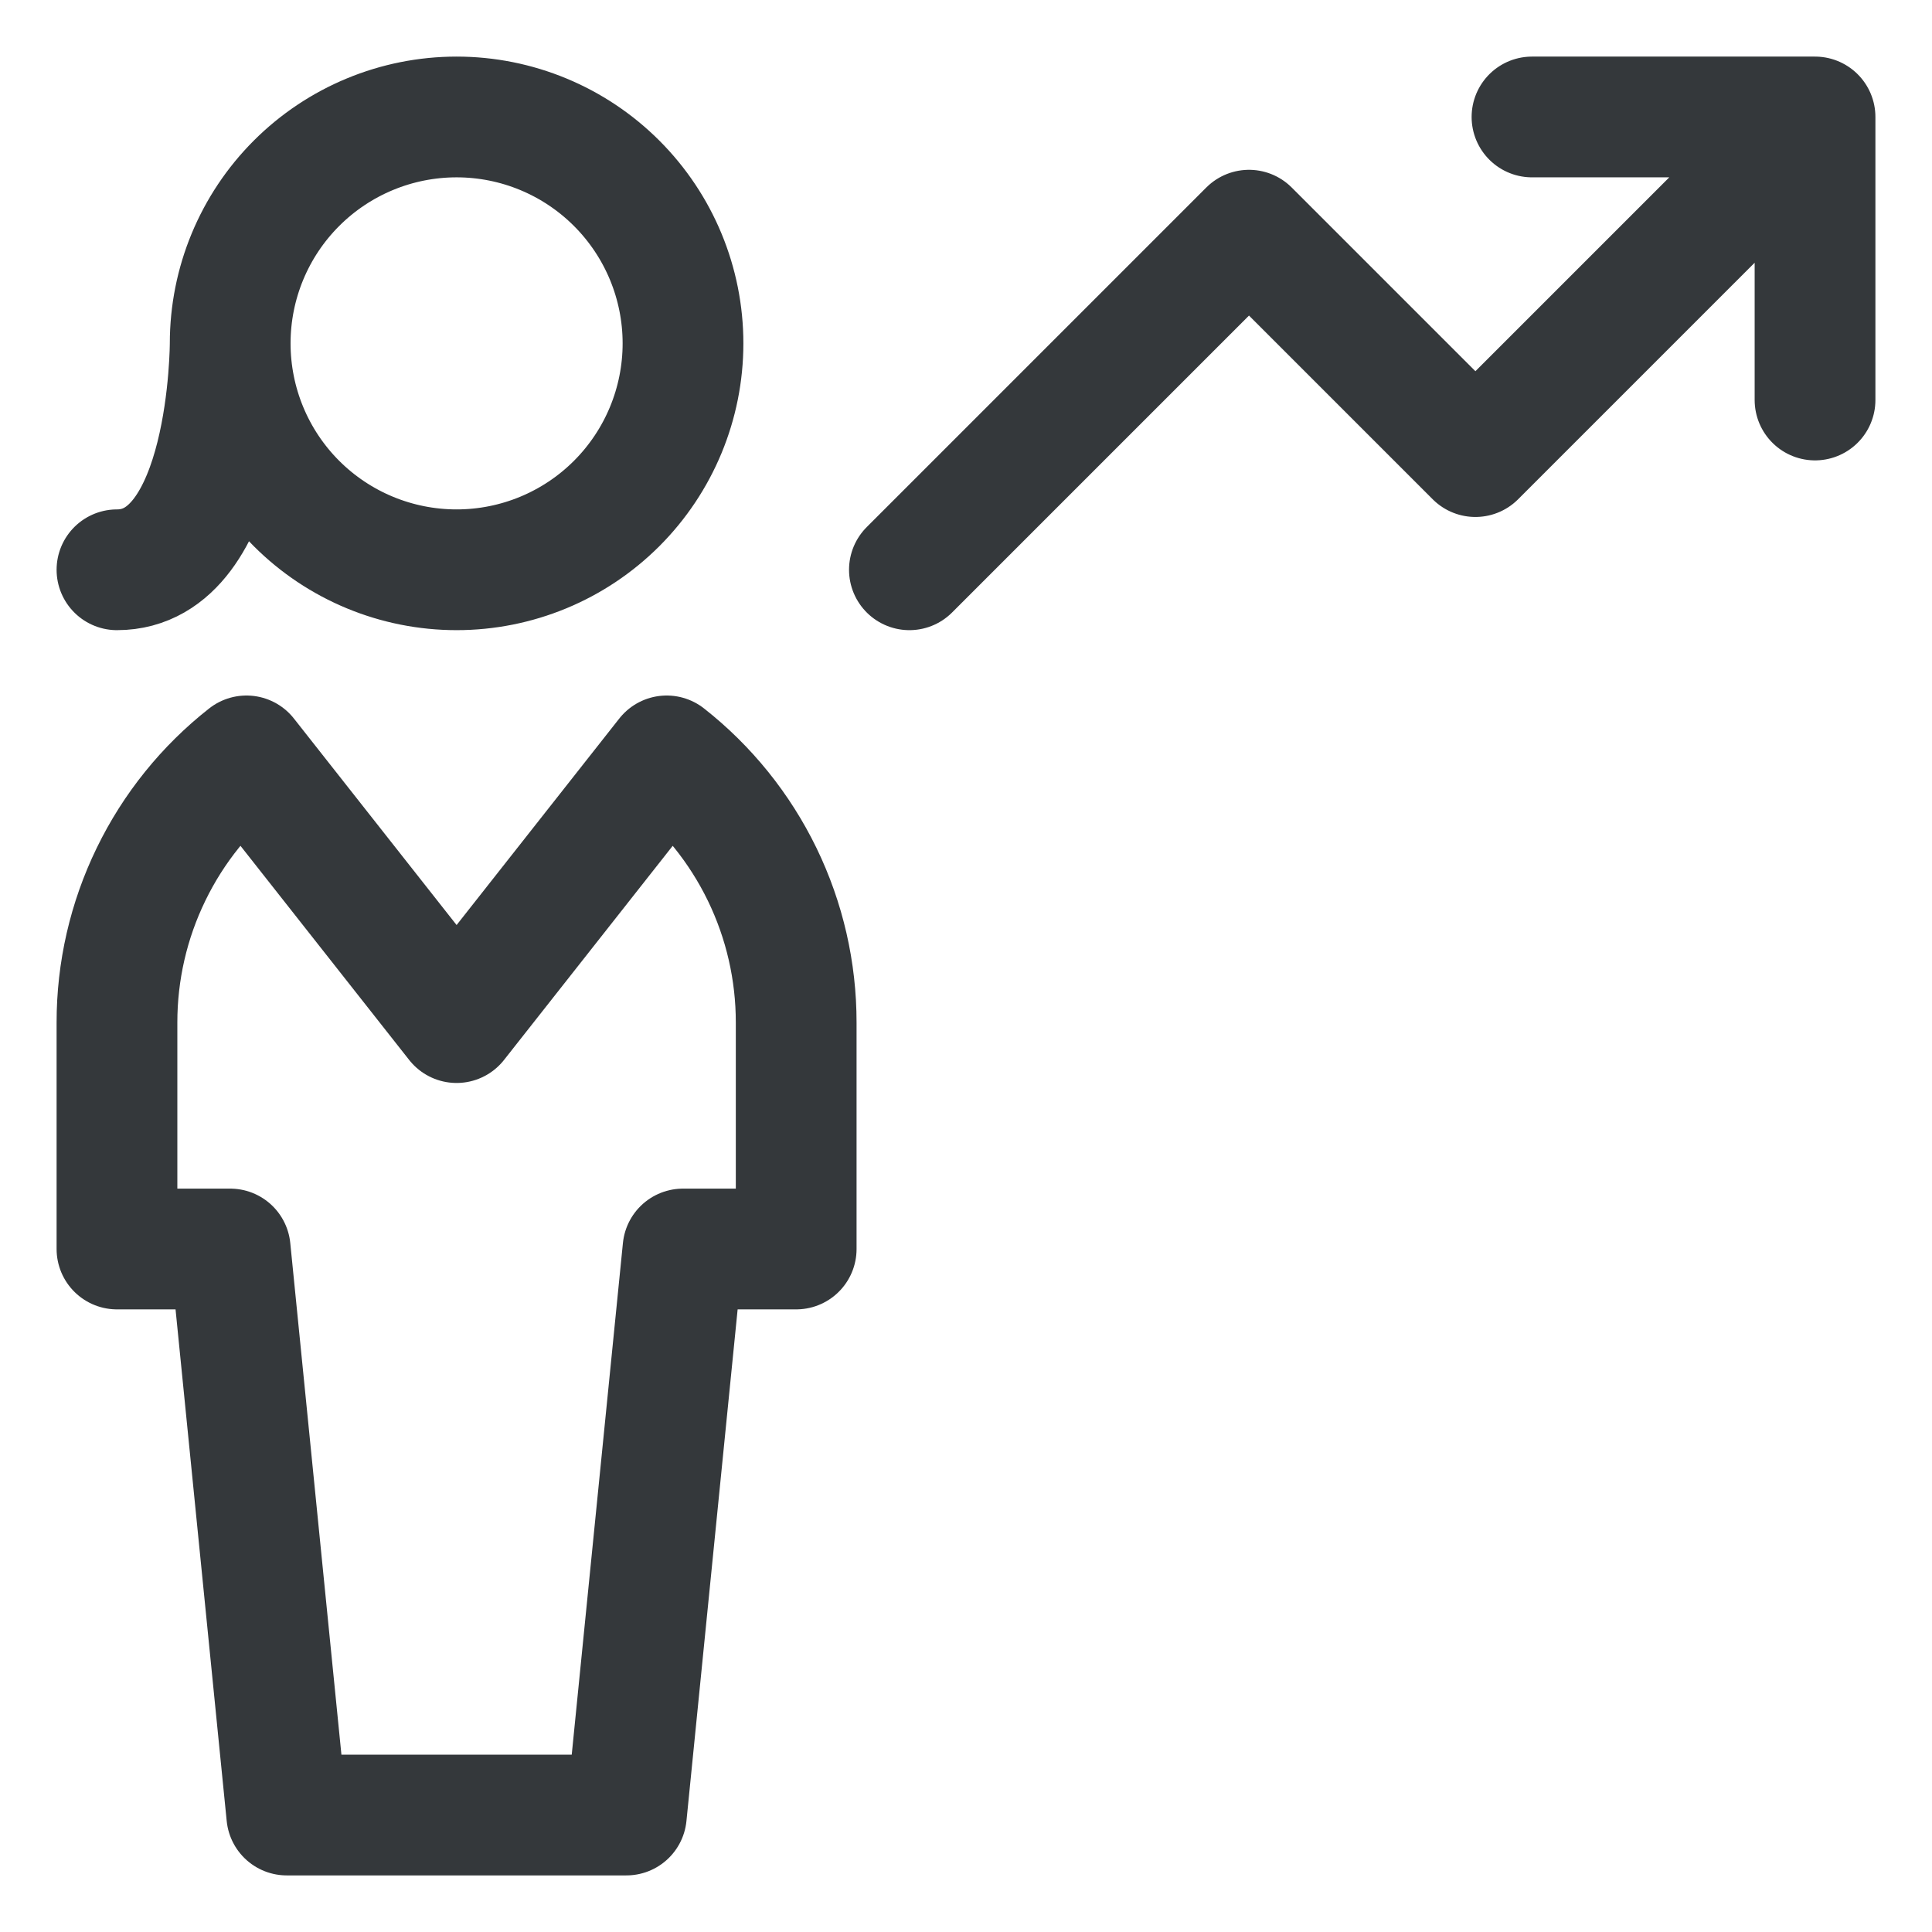 <svg width="48" height="48" viewBox="0 0 48 48" fill="none" xmlns="http://www.w3.org/2000/svg">
<path d="M22.594 14.156L31.031 5.719L36.656 11.344L45.094 2.906M45.094 2.906V9.938M45.094 2.906H38.062M5.719 8.531C5.719 10.023 6.311 11.454 7.366 12.509C8.421 13.564 9.852 14.156 11.344 14.156C12.836 14.156 14.266 13.564 15.321 12.509C16.376 11.454 16.969 10.023 16.969 8.531C16.969 7.039 16.376 5.609 15.321 4.554C14.266 3.499 12.836 2.906 11.344 2.906C9.852 2.906 8.421 3.499 7.366 4.554C6.311 5.609 5.719 7.039 5.719 8.531ZM5.719 8.531C5.719 8.531 5.719 14.156 2.906 14.156M16.564 18.78L11.344 25.406L6.124 18.78C5.12 19.568 4.309 20.575 3.752 21.723C3.194 22.87 2.905 24.13 2.906 25.406V31.031H5.719L7.125 45.094H15.562L16.969 31.031H19.781V25.406C19.782 24.13 19.493 22.87 18.936 21.723C18.378 20.575 17.567 19.568 16.564 18.78Z" stroke="#34383B" stroke-width="3" stroke-linecap="round" stroke-linejoin="round"/>
</svg>
